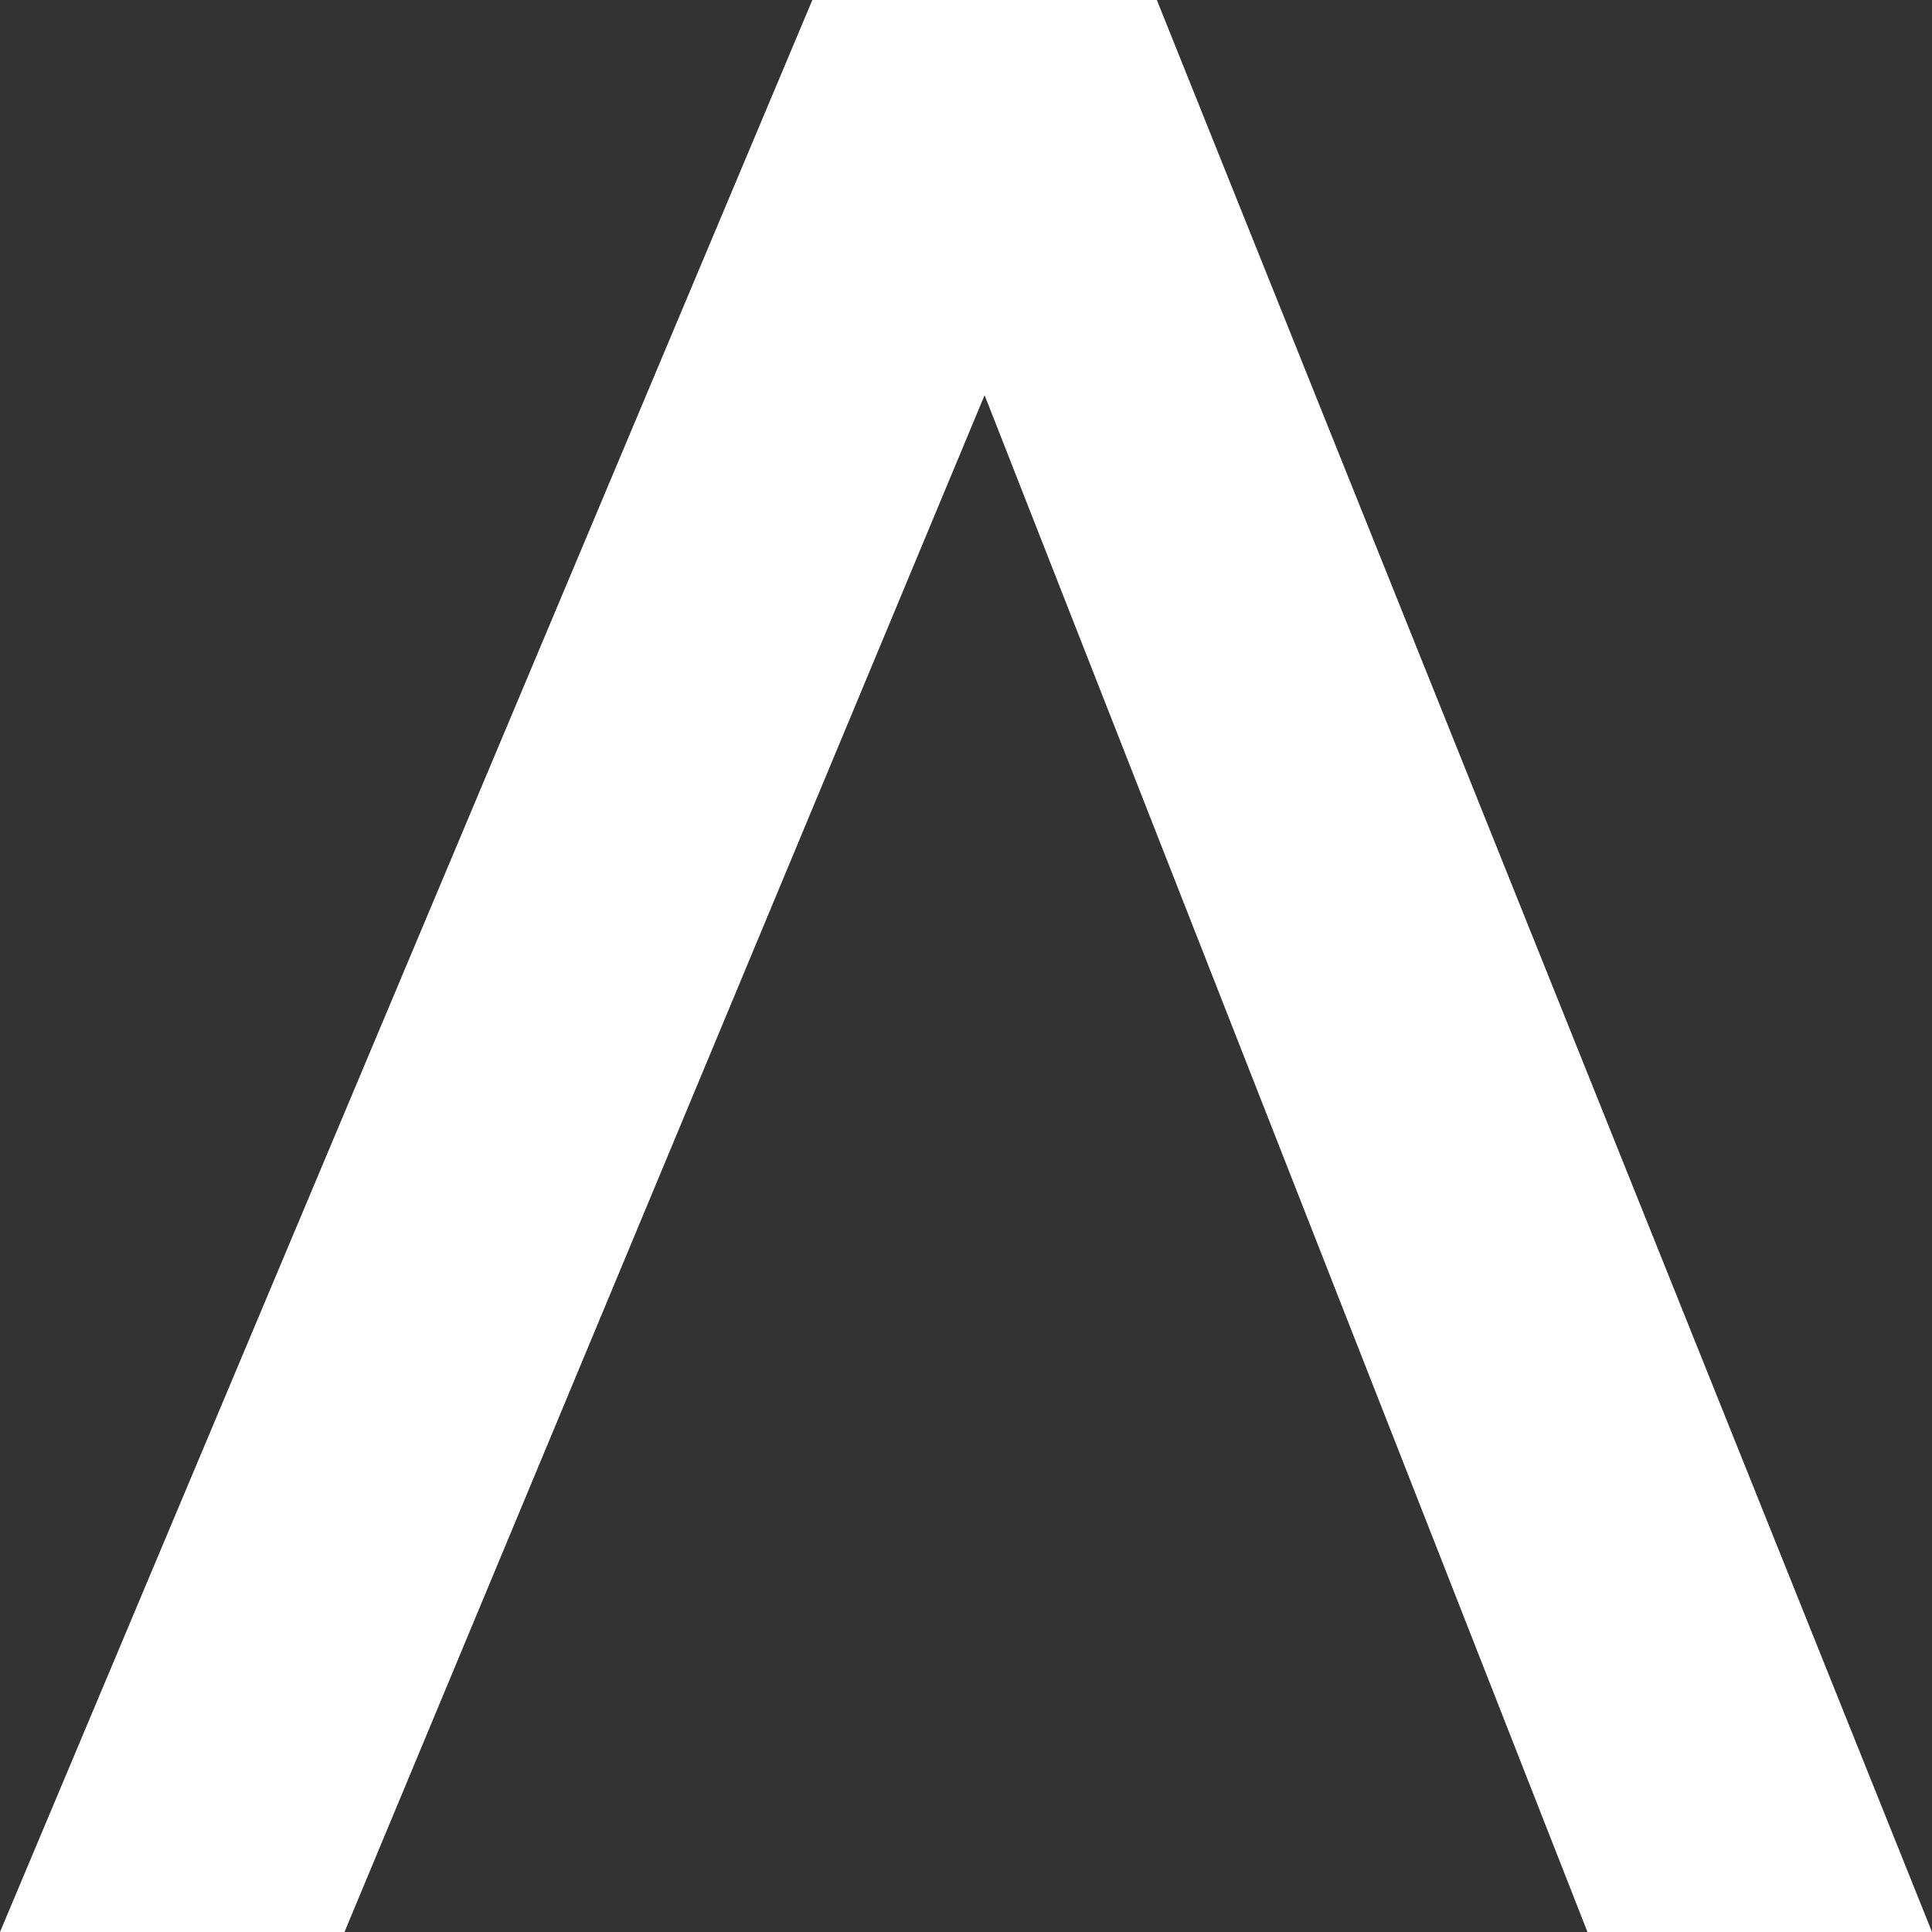 <svg width="64" height="64" viewBox="0 0 64 64" fill="none" xmlns="http://www.w3.org/2000/svg">
<rect x="0" y="0" width="64" height="64" fill="#333333" stroke="none"/>
<path d="M32.616 13.091L52.587 64H64L38.322 0H26.91L-0 64H11.412L32.616 13.091Z" fill="white"/>
</svg>
